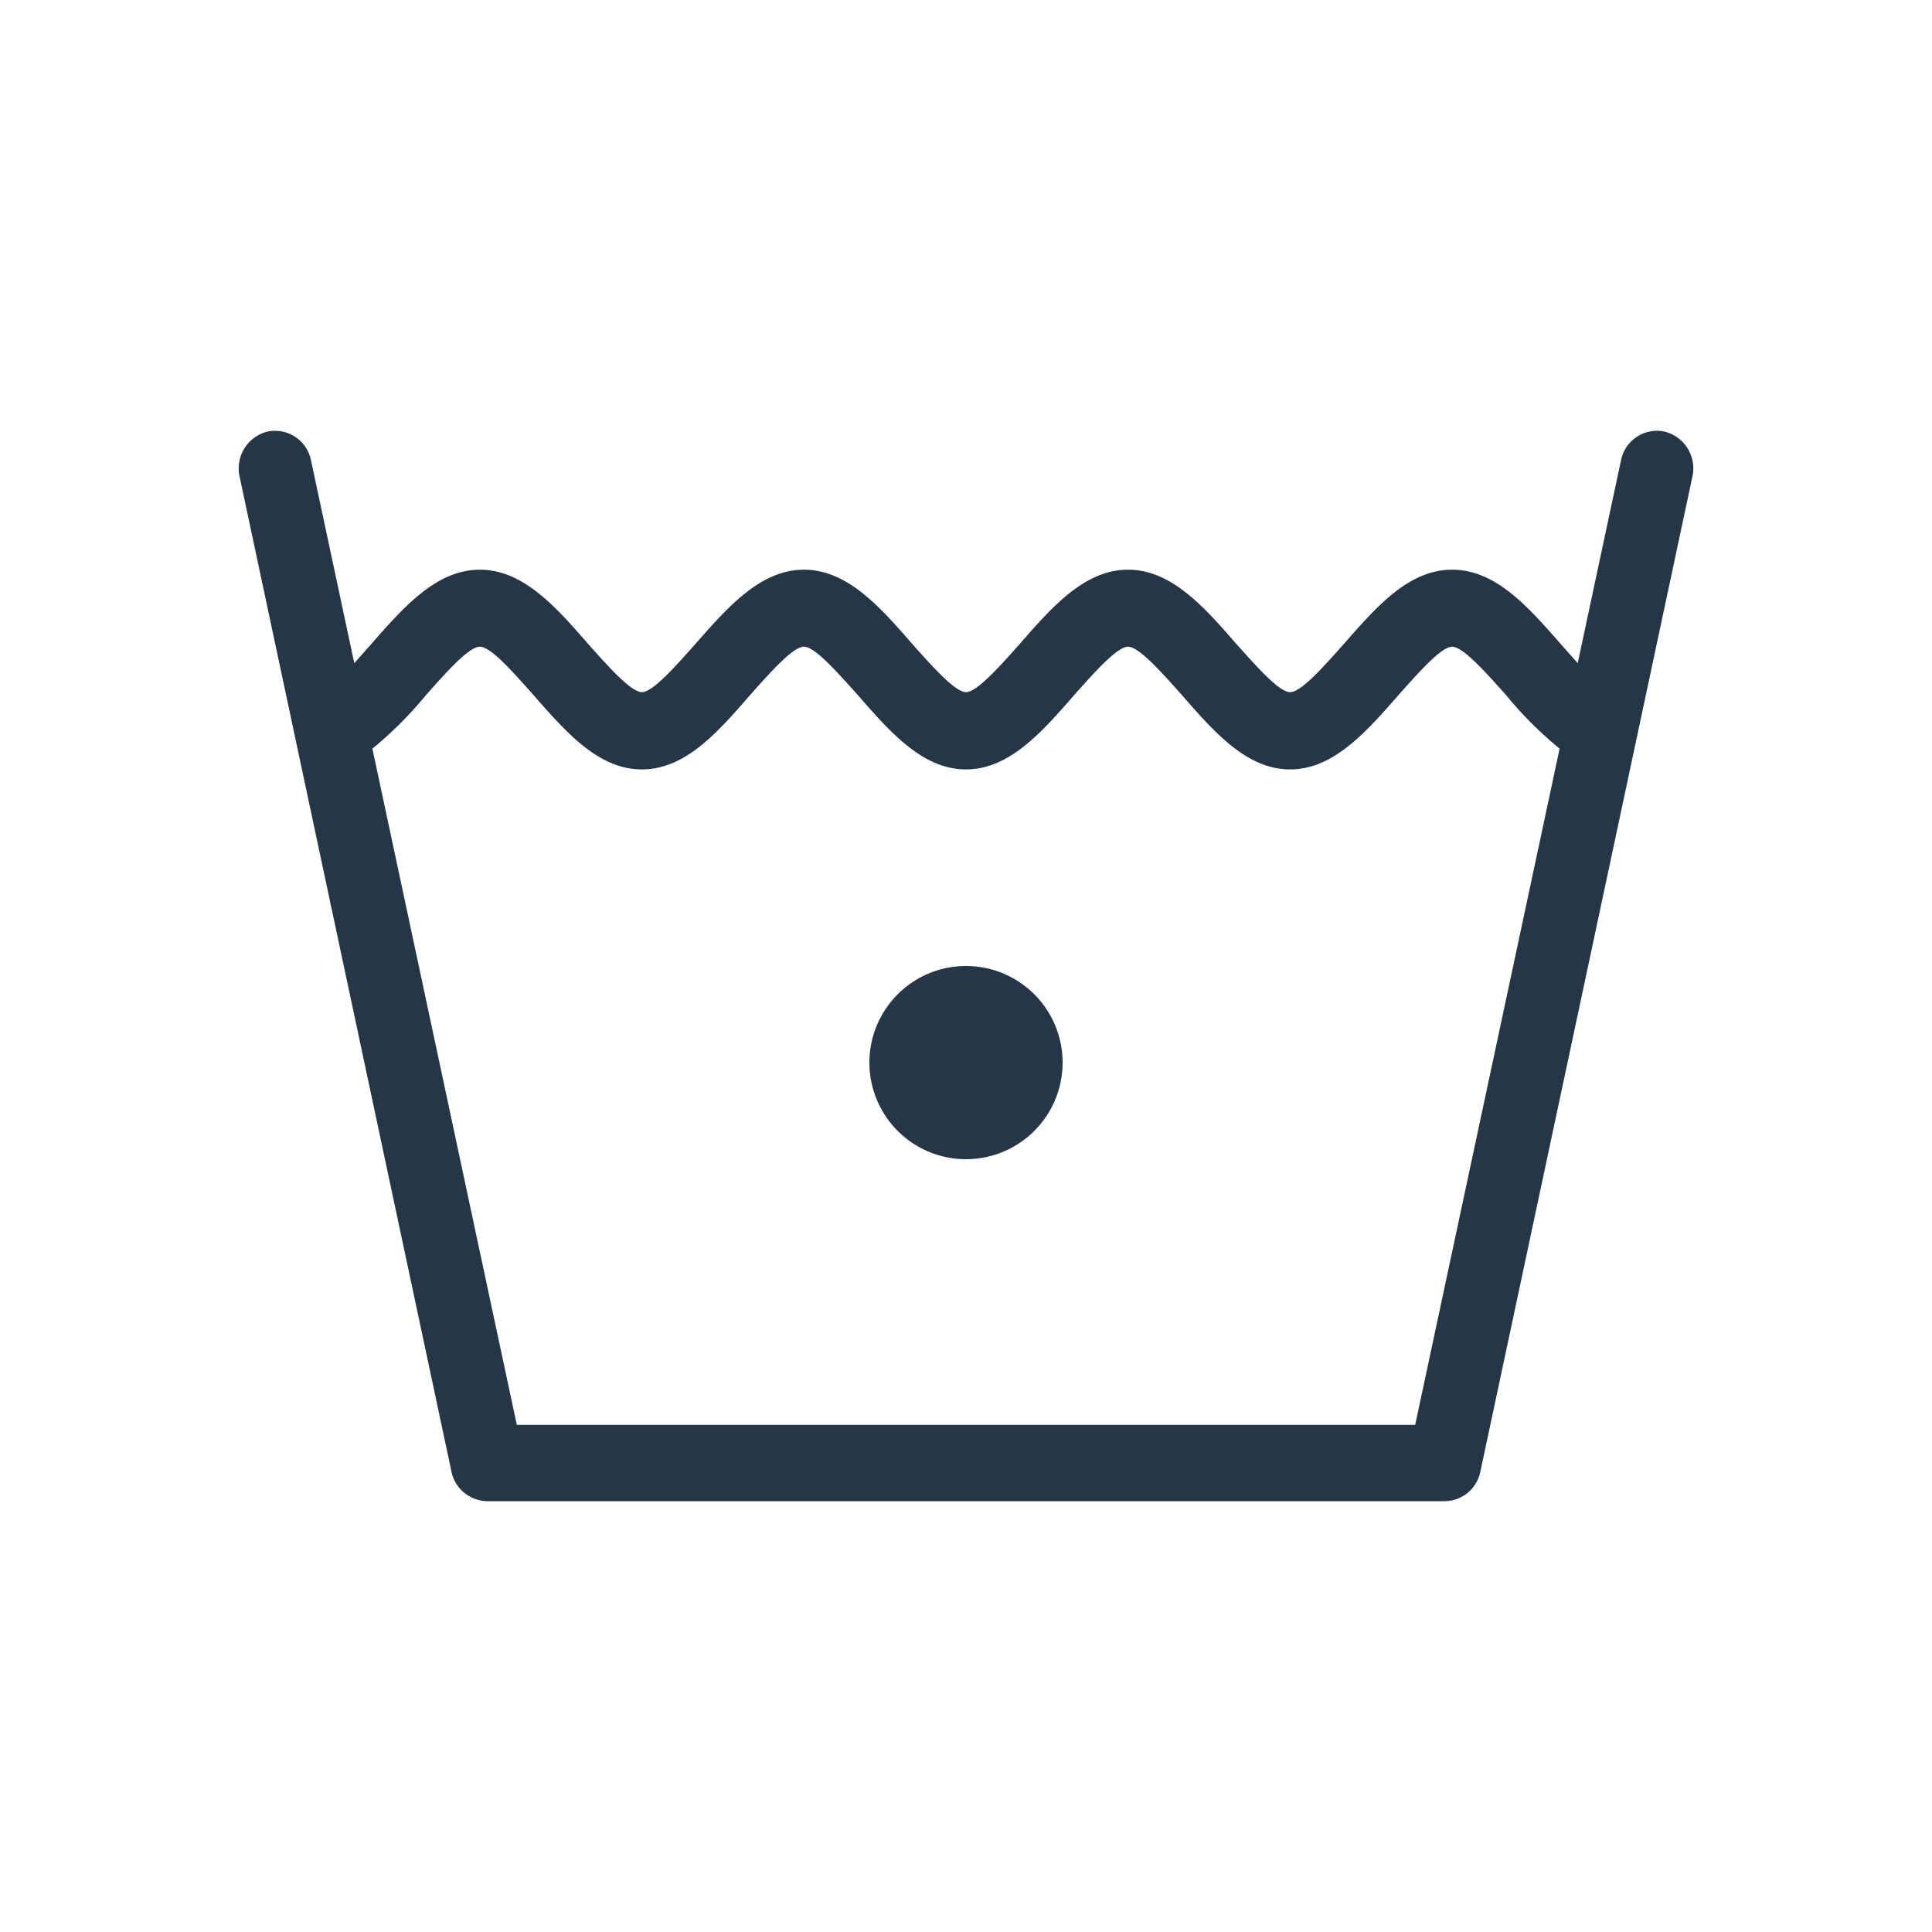 <?xml version="1.0" encoding="UTF-8"?> <svg xmlns="http://www.w3.org/2000/svg" width="80" height="80" viewBox="0 0 80 80"><defs><style>.cls-1{fill:none;}.cls-2{fill:#253746;fill-rule:evenodd;}</style></defs><title>Asset 77</title><g id="Layer_2" data-name="Layer 2"><g id="grafika"><rect class="cls-1" width="80" height="80"></rect><path class="cls-2" d="M68.92,17.87a1.52,1.52,0,0,0-1.8,1.2l-1.79,8.39-.71-.8c-1.35-1.54-2.69-3.07-4.49-3.07S57,25.12,55.65,26.66c-.89,1-1.78,2-2.23,2s-1.33-1-2.23-2c-1.34-1.54-2.69-3.07-4.48-3.07s-3.14,1.53-4.48,3.07c-.89,1-1.79,2-2.23,2s-1.34-1-2.23-2c-1.34-1.54-2.69-3.07-4.48-3.07s-3.14,1.53-4.49,3.07c-.89,1-1.78,2-2.22,2s-1.34-1-2.23-2c-1.34-1.54-2.69-3.07-4.48-3.07s-3.14,1.53-4.49,3.07l-.71.8-1.79-8.39a1.52,1.52,0,0,0-1.8-1.2,1.57,1.57,0,0,0-1.16,1.86l8.76,41.14a1.54,1.54,0,0,0,1.5,1.29H59.82a1.52,1.52,0,0,0,1.48-1.23l8.78-41.2A1.57,1.57,0,0,0,68.92,17.87ZM58.6,59H21.4L15.42,31a16,16,0,0,0,2.22-2.22c.89-1,1.78-2,2.23-2s1.33,1,2.22,2c1.35,1.54,2.69,3.08,4.49,3.08s3.14-1.54,4.48-3.08c.89-1,1.78-2,2.23-2s1.33,1,2.23,2c1.34,1.54,2.69,3.08,4.48,3.08s3.14-1.54,4.48-3.08c.89-1,1.79-2,2.23-2s1.34,1,2.23,2c1.34,1.54,2.69,3.08,4.48,3.08s3.14-1.54,4.49-3.08c.89-1,1.78-2,2.22-2s1.34,1,2.23,2A16,16,0,0,0,64.58,31Z"></path><path class="cls-2" d="M40,40a4,4,0,1,0,4,4A4,4,0,0,0,40,40Z"></path></g></g></svg> 
